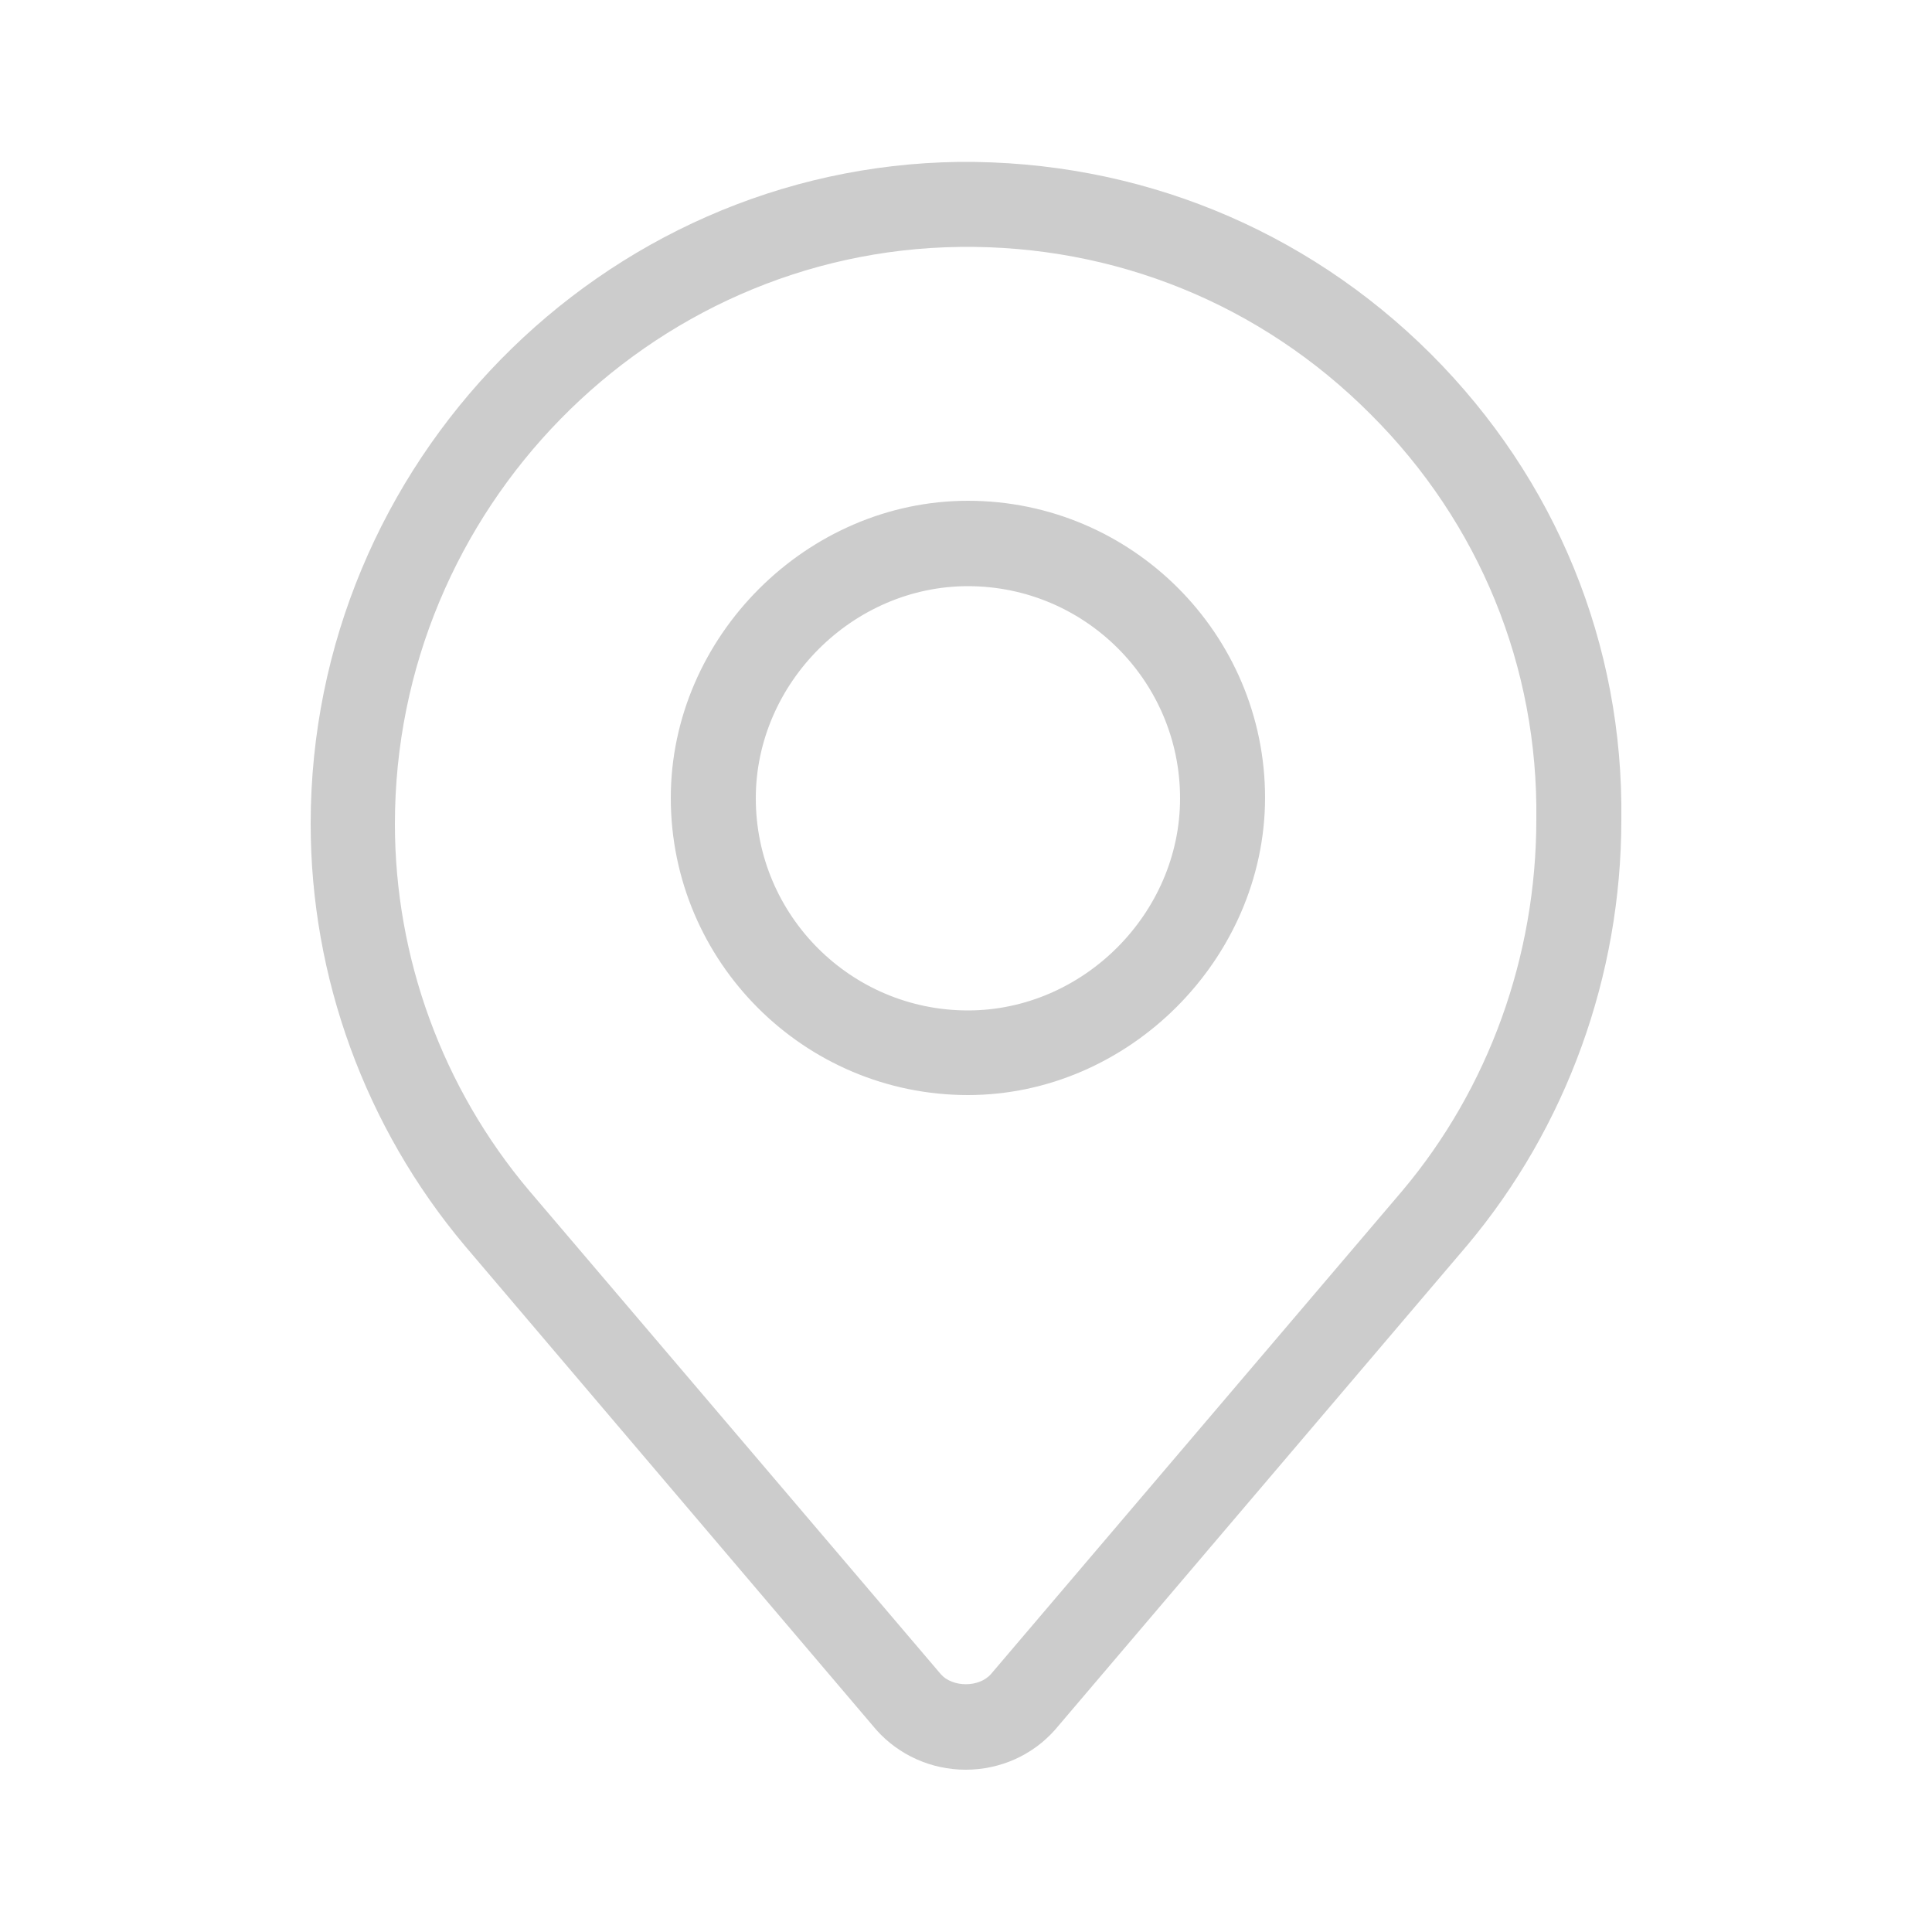 <?xml version="1.0" encoding="utf-8"?>
<!-- Generator: Adobe Illustrator 25.4.1, SVG Export Plug-In . SVG Version: 6.00 Build 0)  -->
<svg version="1.1" id="Layer_1" xmlns="http://www.w3.org/2000/svg" xmlns:xlink="http://www.w3.org/1999/xlink" x="0px" y="0px"
	 viewBox="0 0 500 500" style="enable-background:new 0 0 500 500;" xml:space="preserve">
<style type="text/css">
	.st0{fill:#CCCCCC;}
</style>
<path class="st0" d="M249.9,458c-8.9,0-17.3-3.8-23.1-10.3L120.3,322.4c-25.8-30.7-39.9-69.5-39.9-109.2
	c0-93.3,75.3-170.1,167.8-171.3c0,0,0,0,0,0c46-0.4,89.4,17.1,122.1,49.7c32.4,32.4,49.9,75.2,49.3,120.6
	c0,40.3-14.2,79.5-39.9,110.1L273.1,447.6C267.3,454.2,258.9,458,249.9,458z M248.4,63.9L248.4,63.9c-80.6,1-146.2,68-146.2,149.3
	c0,34.6,12.3,68.4,34.8,95l106.5,125.1c3,3.4,9.9,3.5,13-0.1l106.4-125c22.4-26.6,34.7-60.8,34.7-96.1
	c0.5-39.5-14.7-76.8-42.9-104.9C326.3,78.7,288.5,63.4,248.4,63.9z M250.5,283.4c-42.4,0-76.9-34.5-76.9-76.9
	c0-41.7,35.2-76.9,76.9-76.9c42.4,0,76.9,34.5,76.9,76.9C327.3,248.2,292.1,283.4,250.5,283.4z M250.5,151.7
	c-29.8,0-54.9,25.1-54.9,54.9c0,30.3,24.6,54.9,54.9,54.9c29.8,0,54.9-25.1,54.9-54.9C305.4,176.3,280.8,151.7,250.5,151.7z"/>
</svg>
